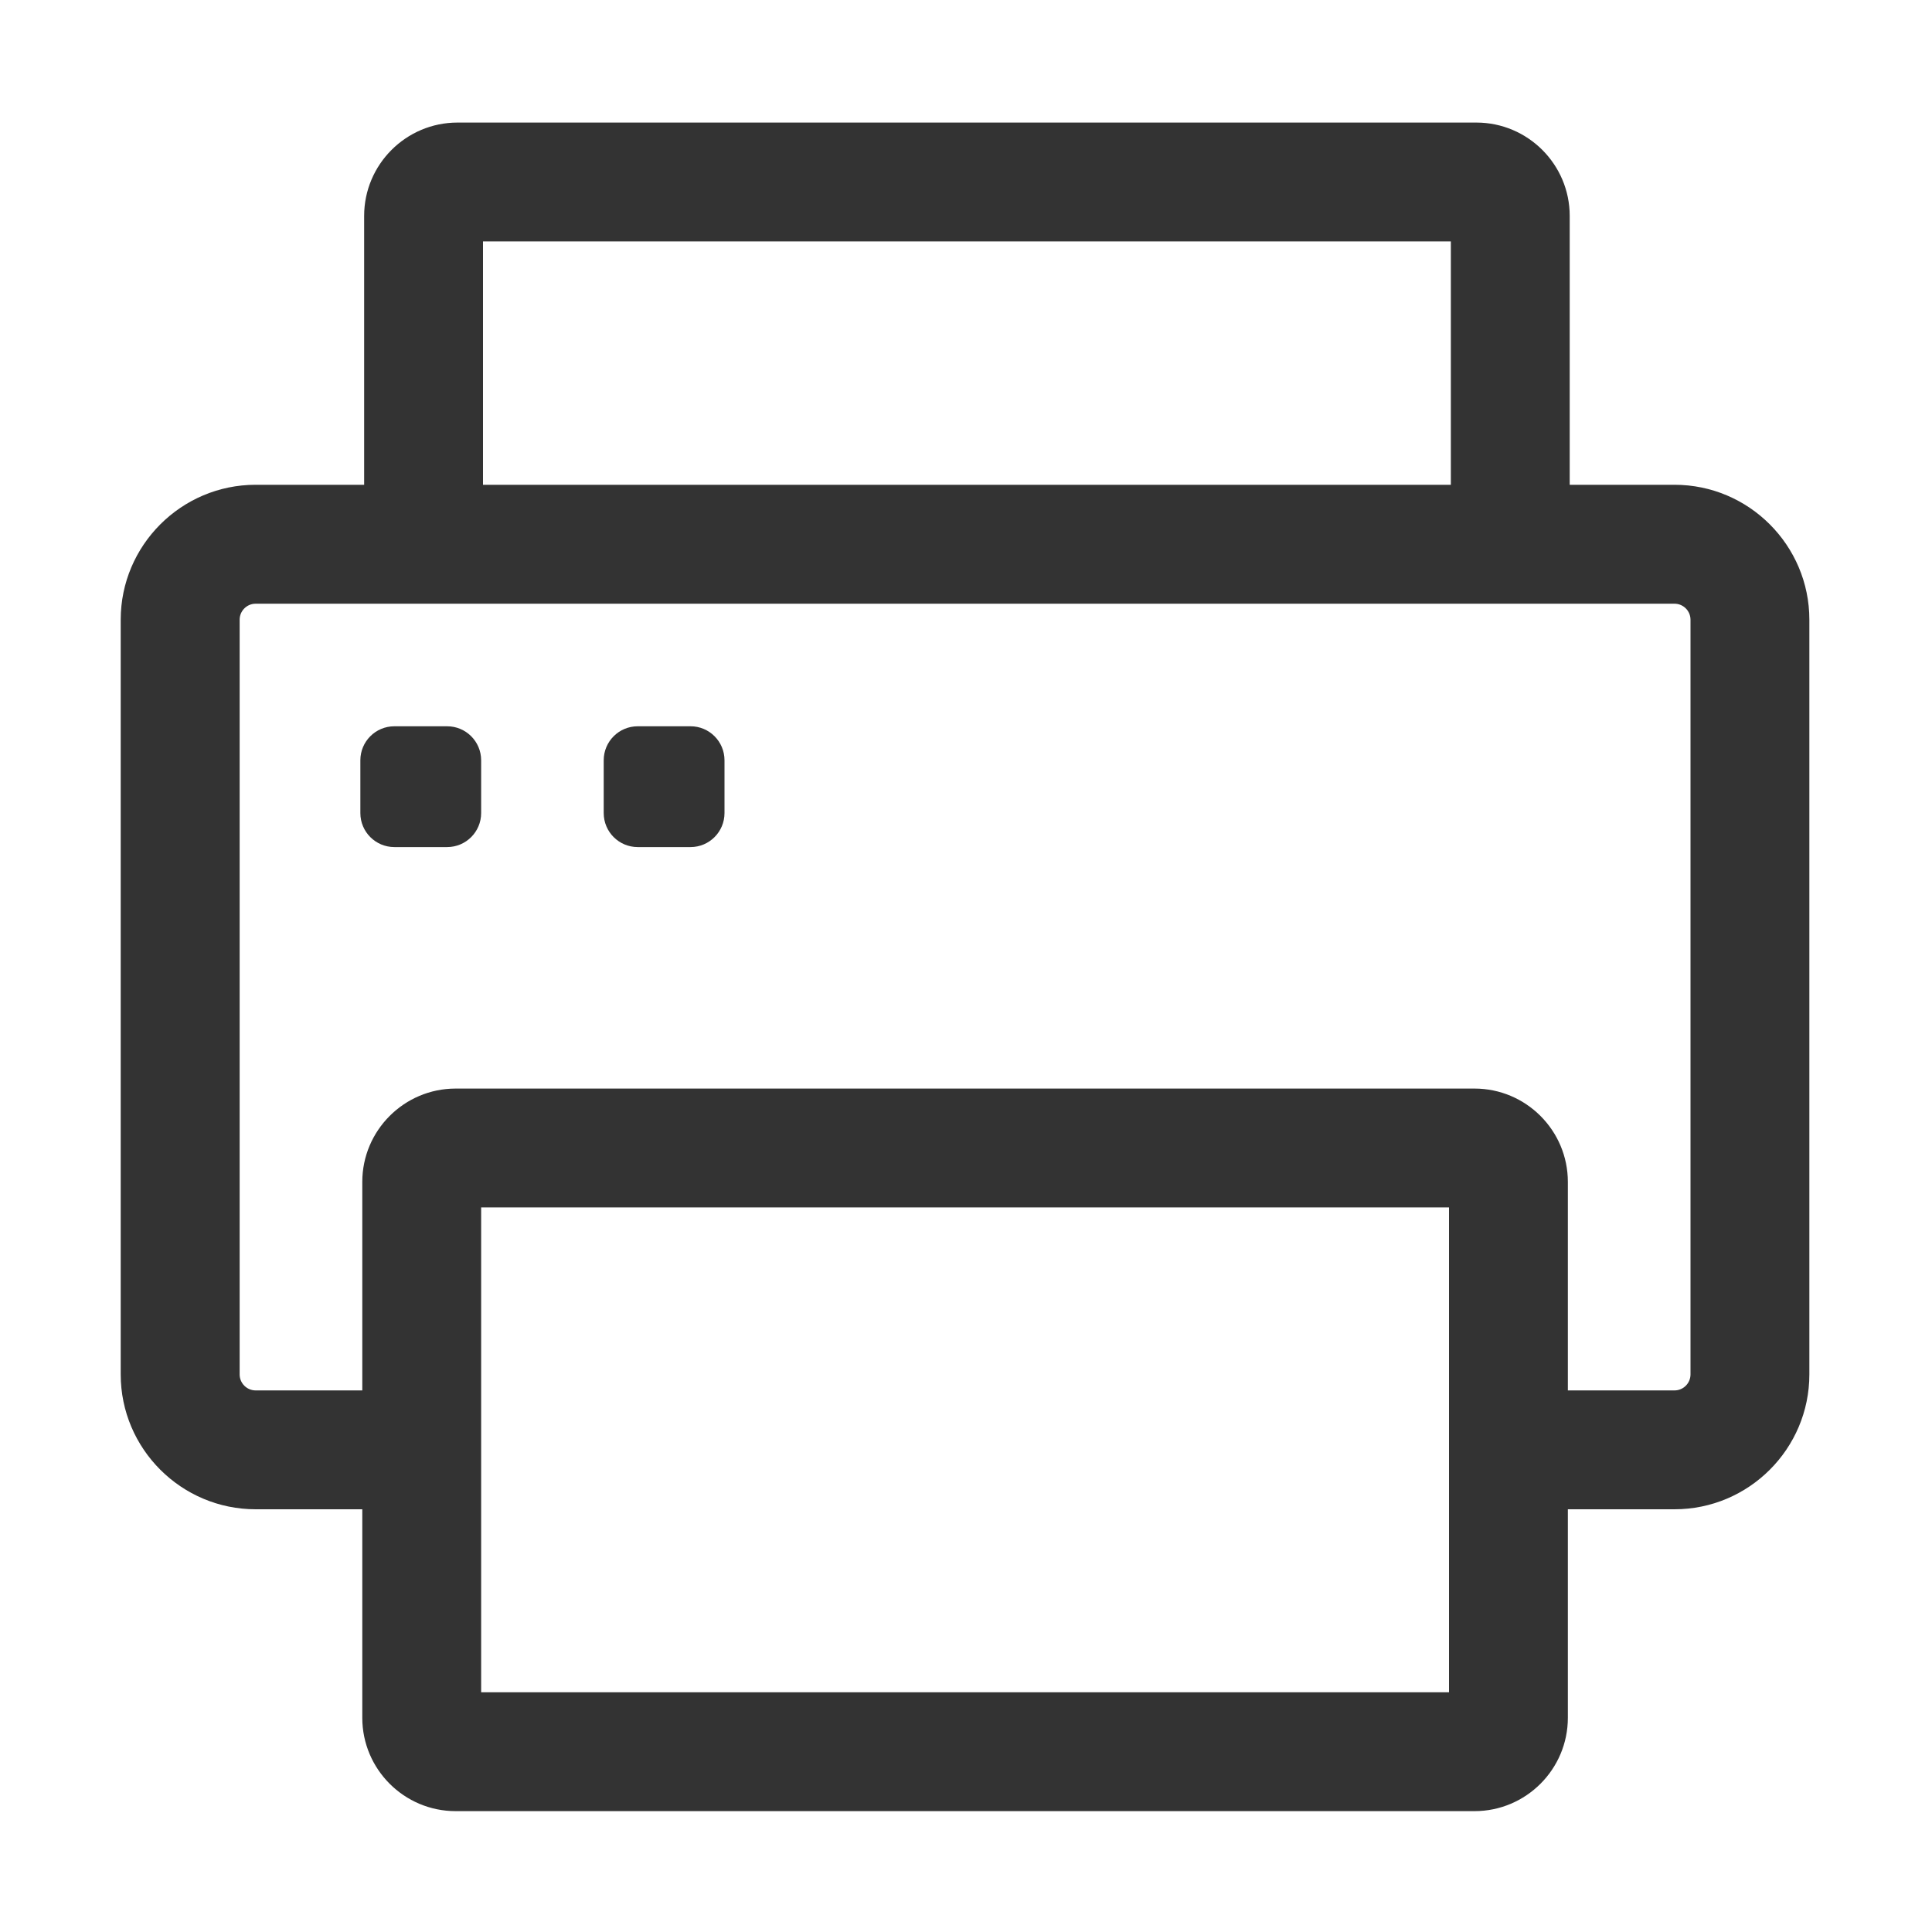 <svg width="25" height="25" viewBox="0 0 25 25" fill="none" xmlns="http://www.w3.org/2000/svg">
<path d="M21.668 6.273H20.312V2.794C20.312 2.128 19.77 1.586 19.104 1.586H5.92C5.254 1.586 4.712 2.128 4.712 2.794V6.273H3.308C2.346 6.273 1.562 7.057 1.562 8.019V17.785C1.562 18.747 2.346 19.53 3.308 19.53H4.688V22.228C4.688 22.894 5.23 23.436 5.896 23.436H19.08C19.746 23.436 20.288 22.894 20.288 22.228V19.53H21.668C22.63 19.53 23.413 18.747 23.413 17.785V8.019C23.413 7.057 22.63 6.273 21.668 6.273ZM6.25 3.124H18.774V6.273H6.25V3.124ZM18.75 21.898H6.226V15.624H18.75V21.898ZM21.875 17.785C21.875 17.899 21.782 17.992 21.668 17.992H20.288V15.294C20.288 14.628 19.746 14.086 19.08 14.086H5.896C5.23 14.086 4.688 14.628 4.688 15.294V17.992H3.308C3.194 17.992 3.101 17.899 3.101 17.785V8.019C3.101 7.905 3.194 7.812 3.308 7.812H21.668C21.782 7.812 21.875 7.905 21.875 8.019V17.785Z" fill="#333333"/>
<path d="M5.786 9.398H5.103C4.86 9.398 4.663 9.595 4.663 9.838V10.521C4.663 10.764 4.86 10.961 5.103 10.961H5.786C6.029 10.961 6.226 10.764 6.226 10.521V9.838C6.226 9.595 6.029 9.398 5.786 9.398ZM8.936 9.398H8.252C8.009 9.398 7.812 9.595 7.812 9.838V10.521C7.812 10.764 8.009 10.961 8.252 10.961H8.936C9.178 10.961 9.375 10.764 9.375 10.521V9.838C9.375 9.595 9.178 9.398 8.936 9.398Z" fill="#333333"/>
</svg>
